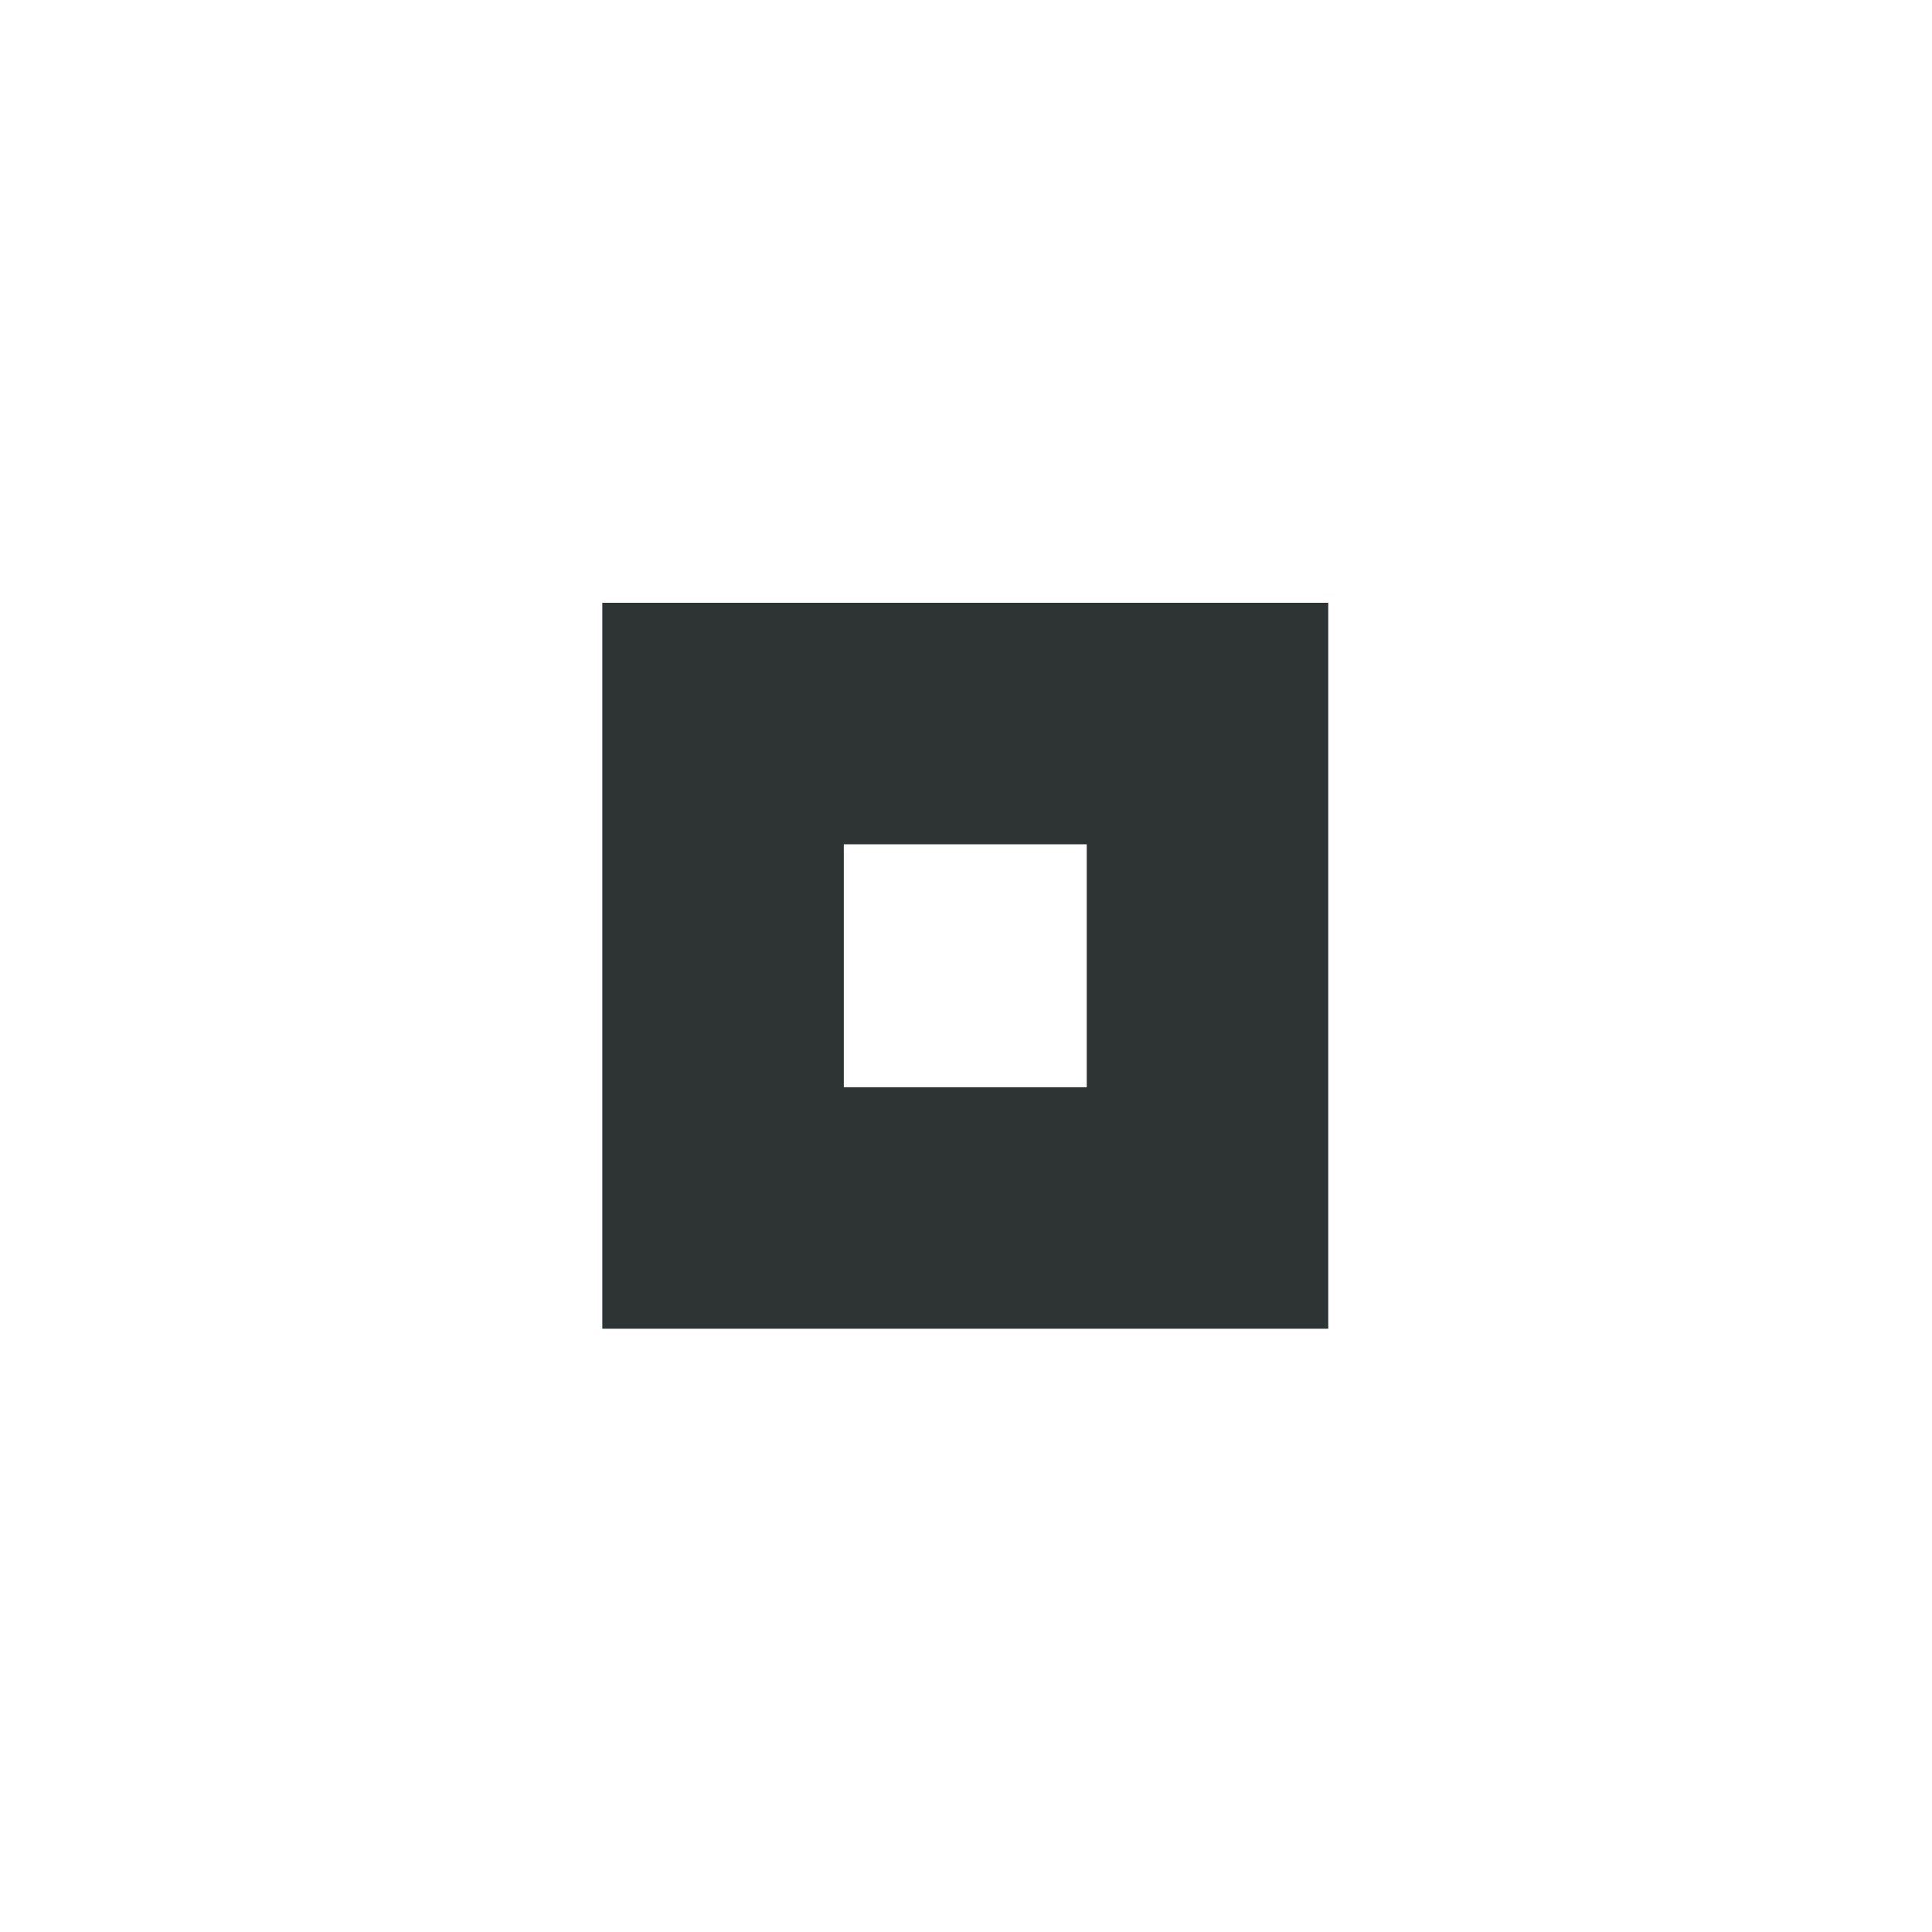 <?xml version="1.0" encoding="UTF-8"?>
<!-- Uploaded to: SVG Repo, www.svgrepo.com, Generator: SVG Repo Mixer Tools -->
<svg width="800px" height="800px" viewBox="0 0 16 16" xmlns="http://www.w3.org/2000/svg">
    <path d="m 4.988 4.992 v 6.012 h 6.012 v -6.012 z m 2 2 h 2.012 v 2.012 h -2.012 z m 0 0" fill="#2e3434"/>
</svg>